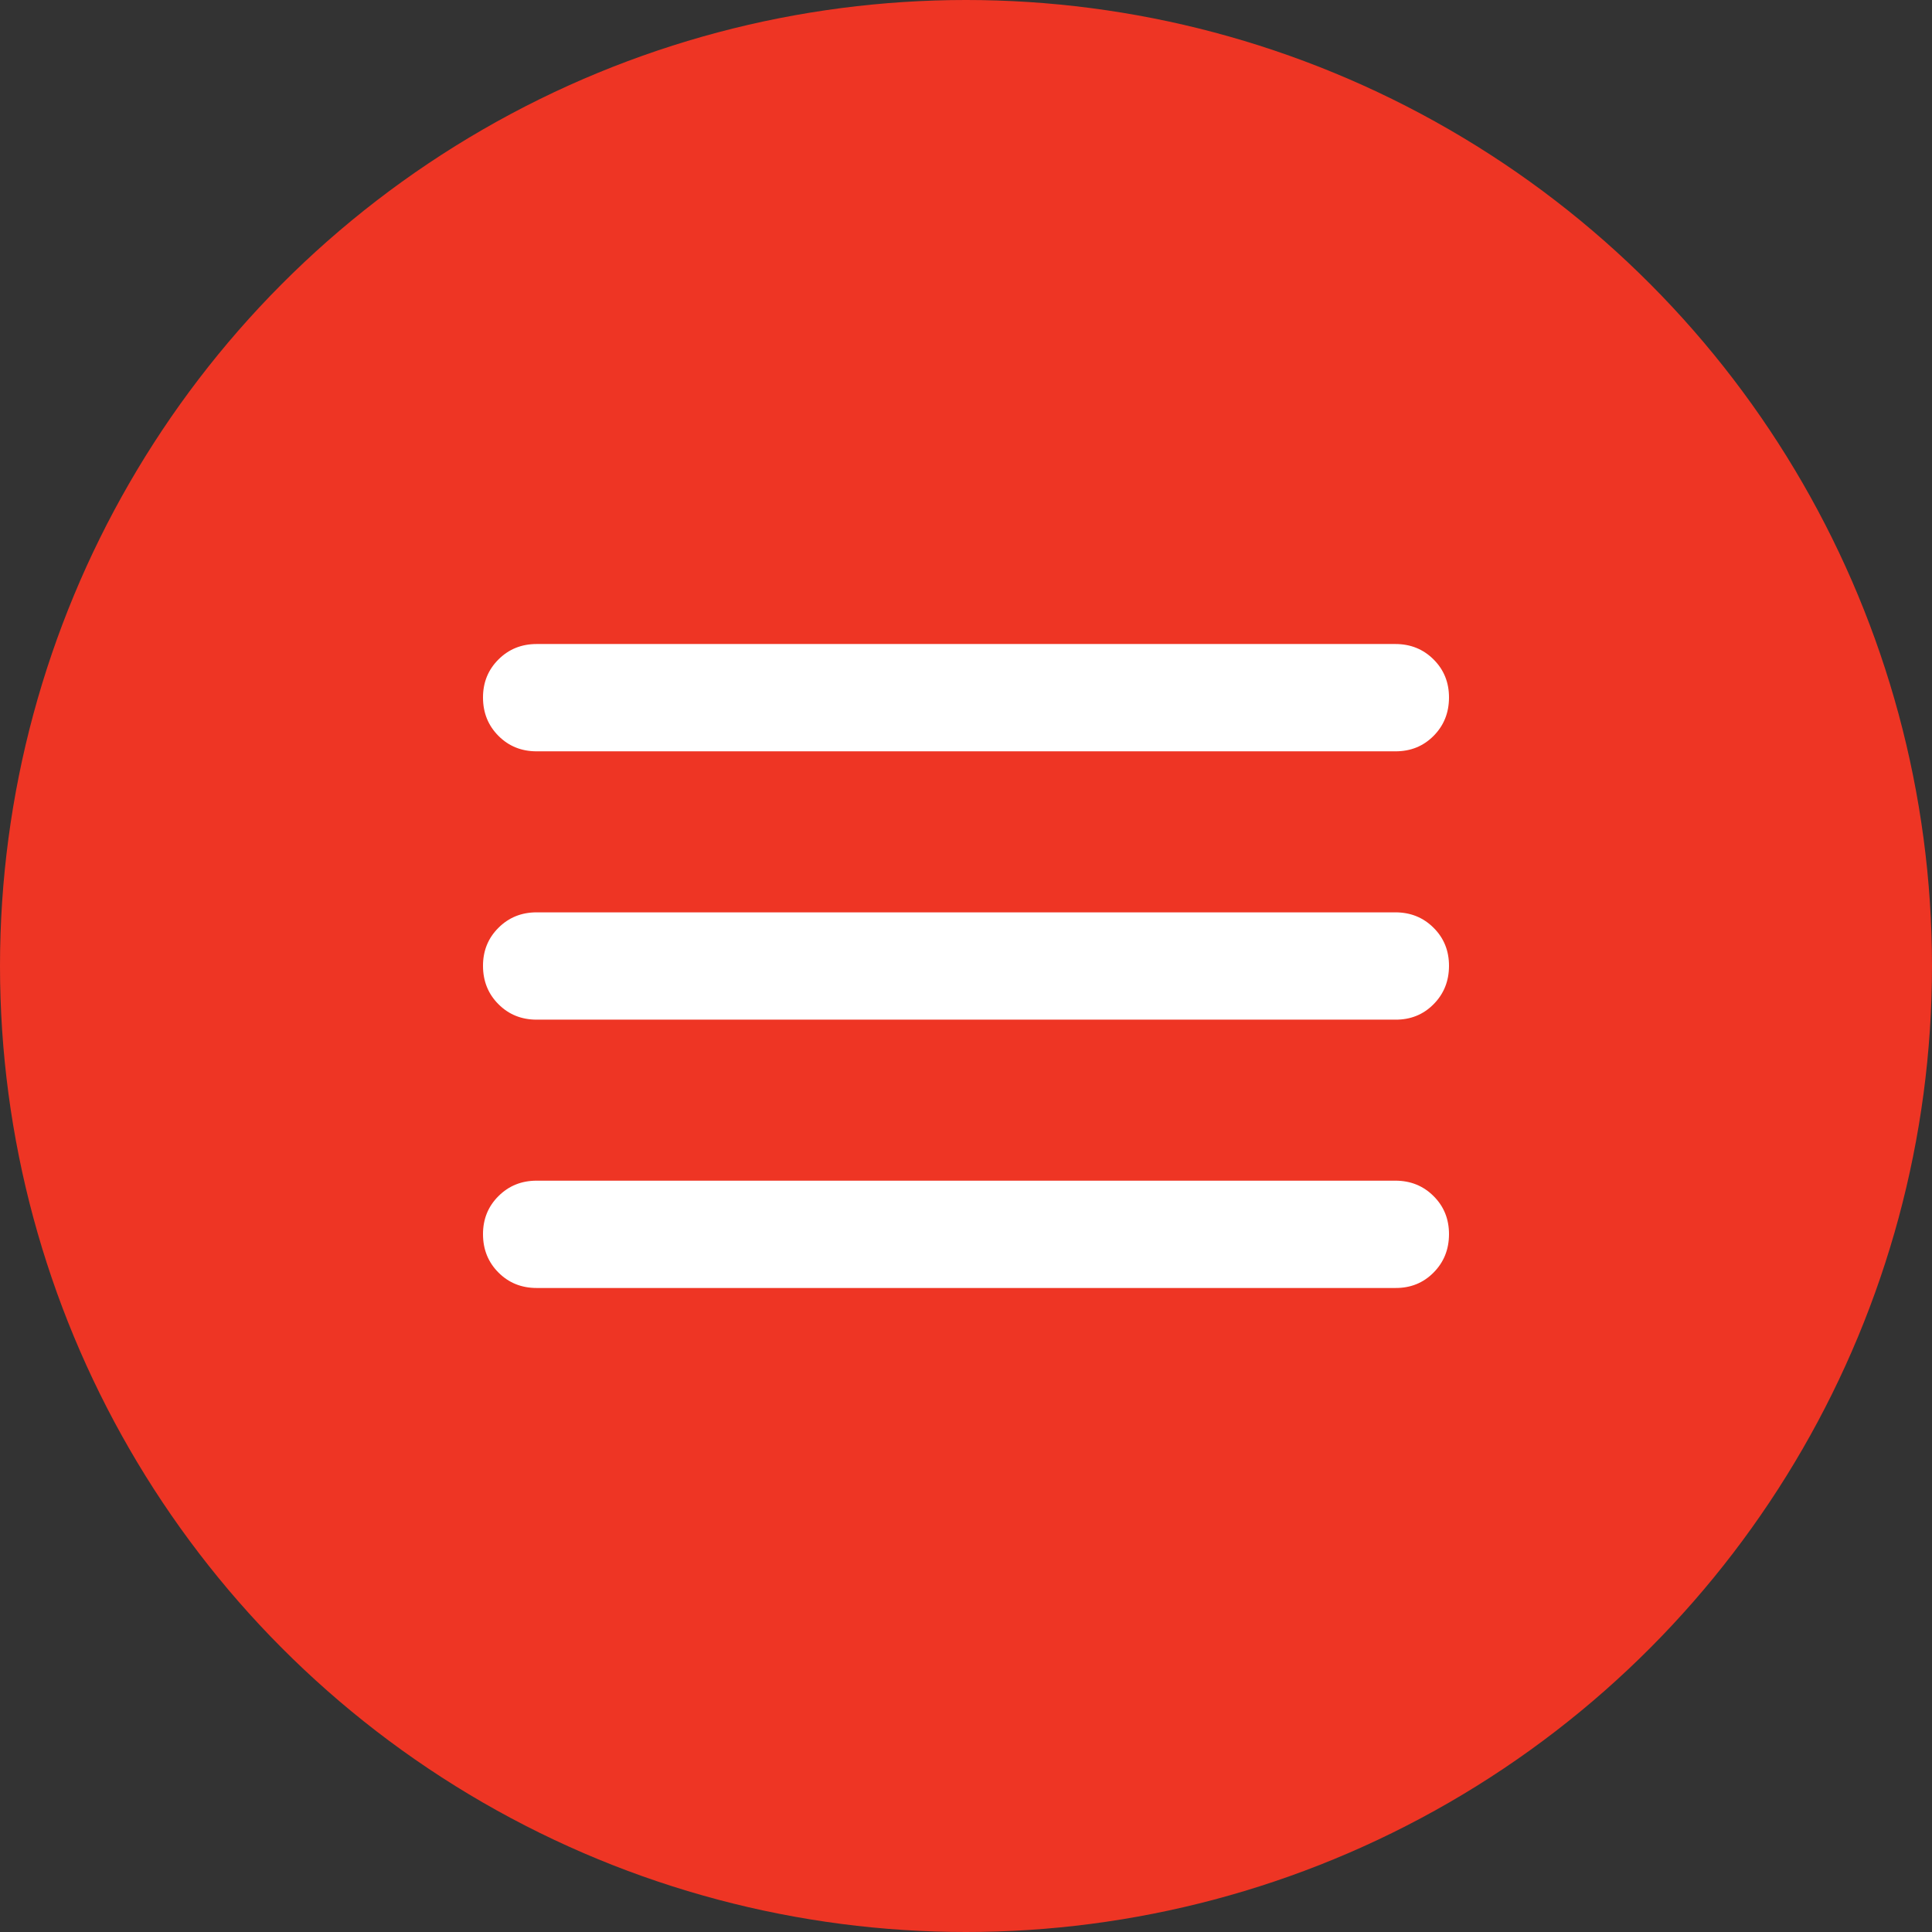 <?xml version="1.0" encoding="UTF-8"?> <svg xmlns="http://www.w3.org/2000/svg" width="35" height="35" viewBox="0 0 35 35" fill="none"><rect x="0" y="0" width="35" height="35" fill="#333333" stroke="none"/><circle cx="17.5" cy="17.5" r="17.5" fill="#EE3524"></circle><path d="M9.722 23.333C9.447 23.333 9.216 23.24 9.03 23.053C8.844 22.867 8.751 22.636 8.75 22.361C8.749 22.086 8.843 21.855 9.03 21.669C9.217 21.482 9.448 21.389 9.722 21.389H25.278C25.553 21.389 25.784 21.482 25.971 21.669C26.158 21.855 26.251 22.086 26.25 22.361C26.249 22.636 26.156 22.867 25.97 23.054C25.784 23.242 25.553 23.335 25.278 23.333H9.722ZM9.722 18.472C9.447 18.472 9.216 18.379 9.03 18.192C8.844 18.006 8.751 17.775 8.75 17.5C8.749 17.225 8.843 16.994 9.03 16.808C9.217 16.621 9.448 16.528 9.722 16.528H25.278C25.553 16.528 25.784 16.621 25.971 16.808C26.158 16.994 26.251 17.225 26.25 17.5C26.249 17.775 26.156 18.006 25.97 18.193C25.784 18.381 25.553 18.474 25.278 18.472H9.722ZM9.722 13.611C9.447 13.611 9.216 13.518 9.03 13.331C8.844 13.144 8.751 12.914 8.75 12.639C8.749 12.364 8.843 12.133 9.03 11.947C9.217 11.76 9.448 11.667 9.722 11.667H25.278C25.553 11.667 25.784 11.76 25.971 11.947C26.158 12.133 26.251 12.364 26.25 12.639C26.249 12.914 26.156 13.145 25.97 13.332C25.784 13.519 25.553 13.612 25.278 13.611H9.722Z" fill="white"></path></svg> 